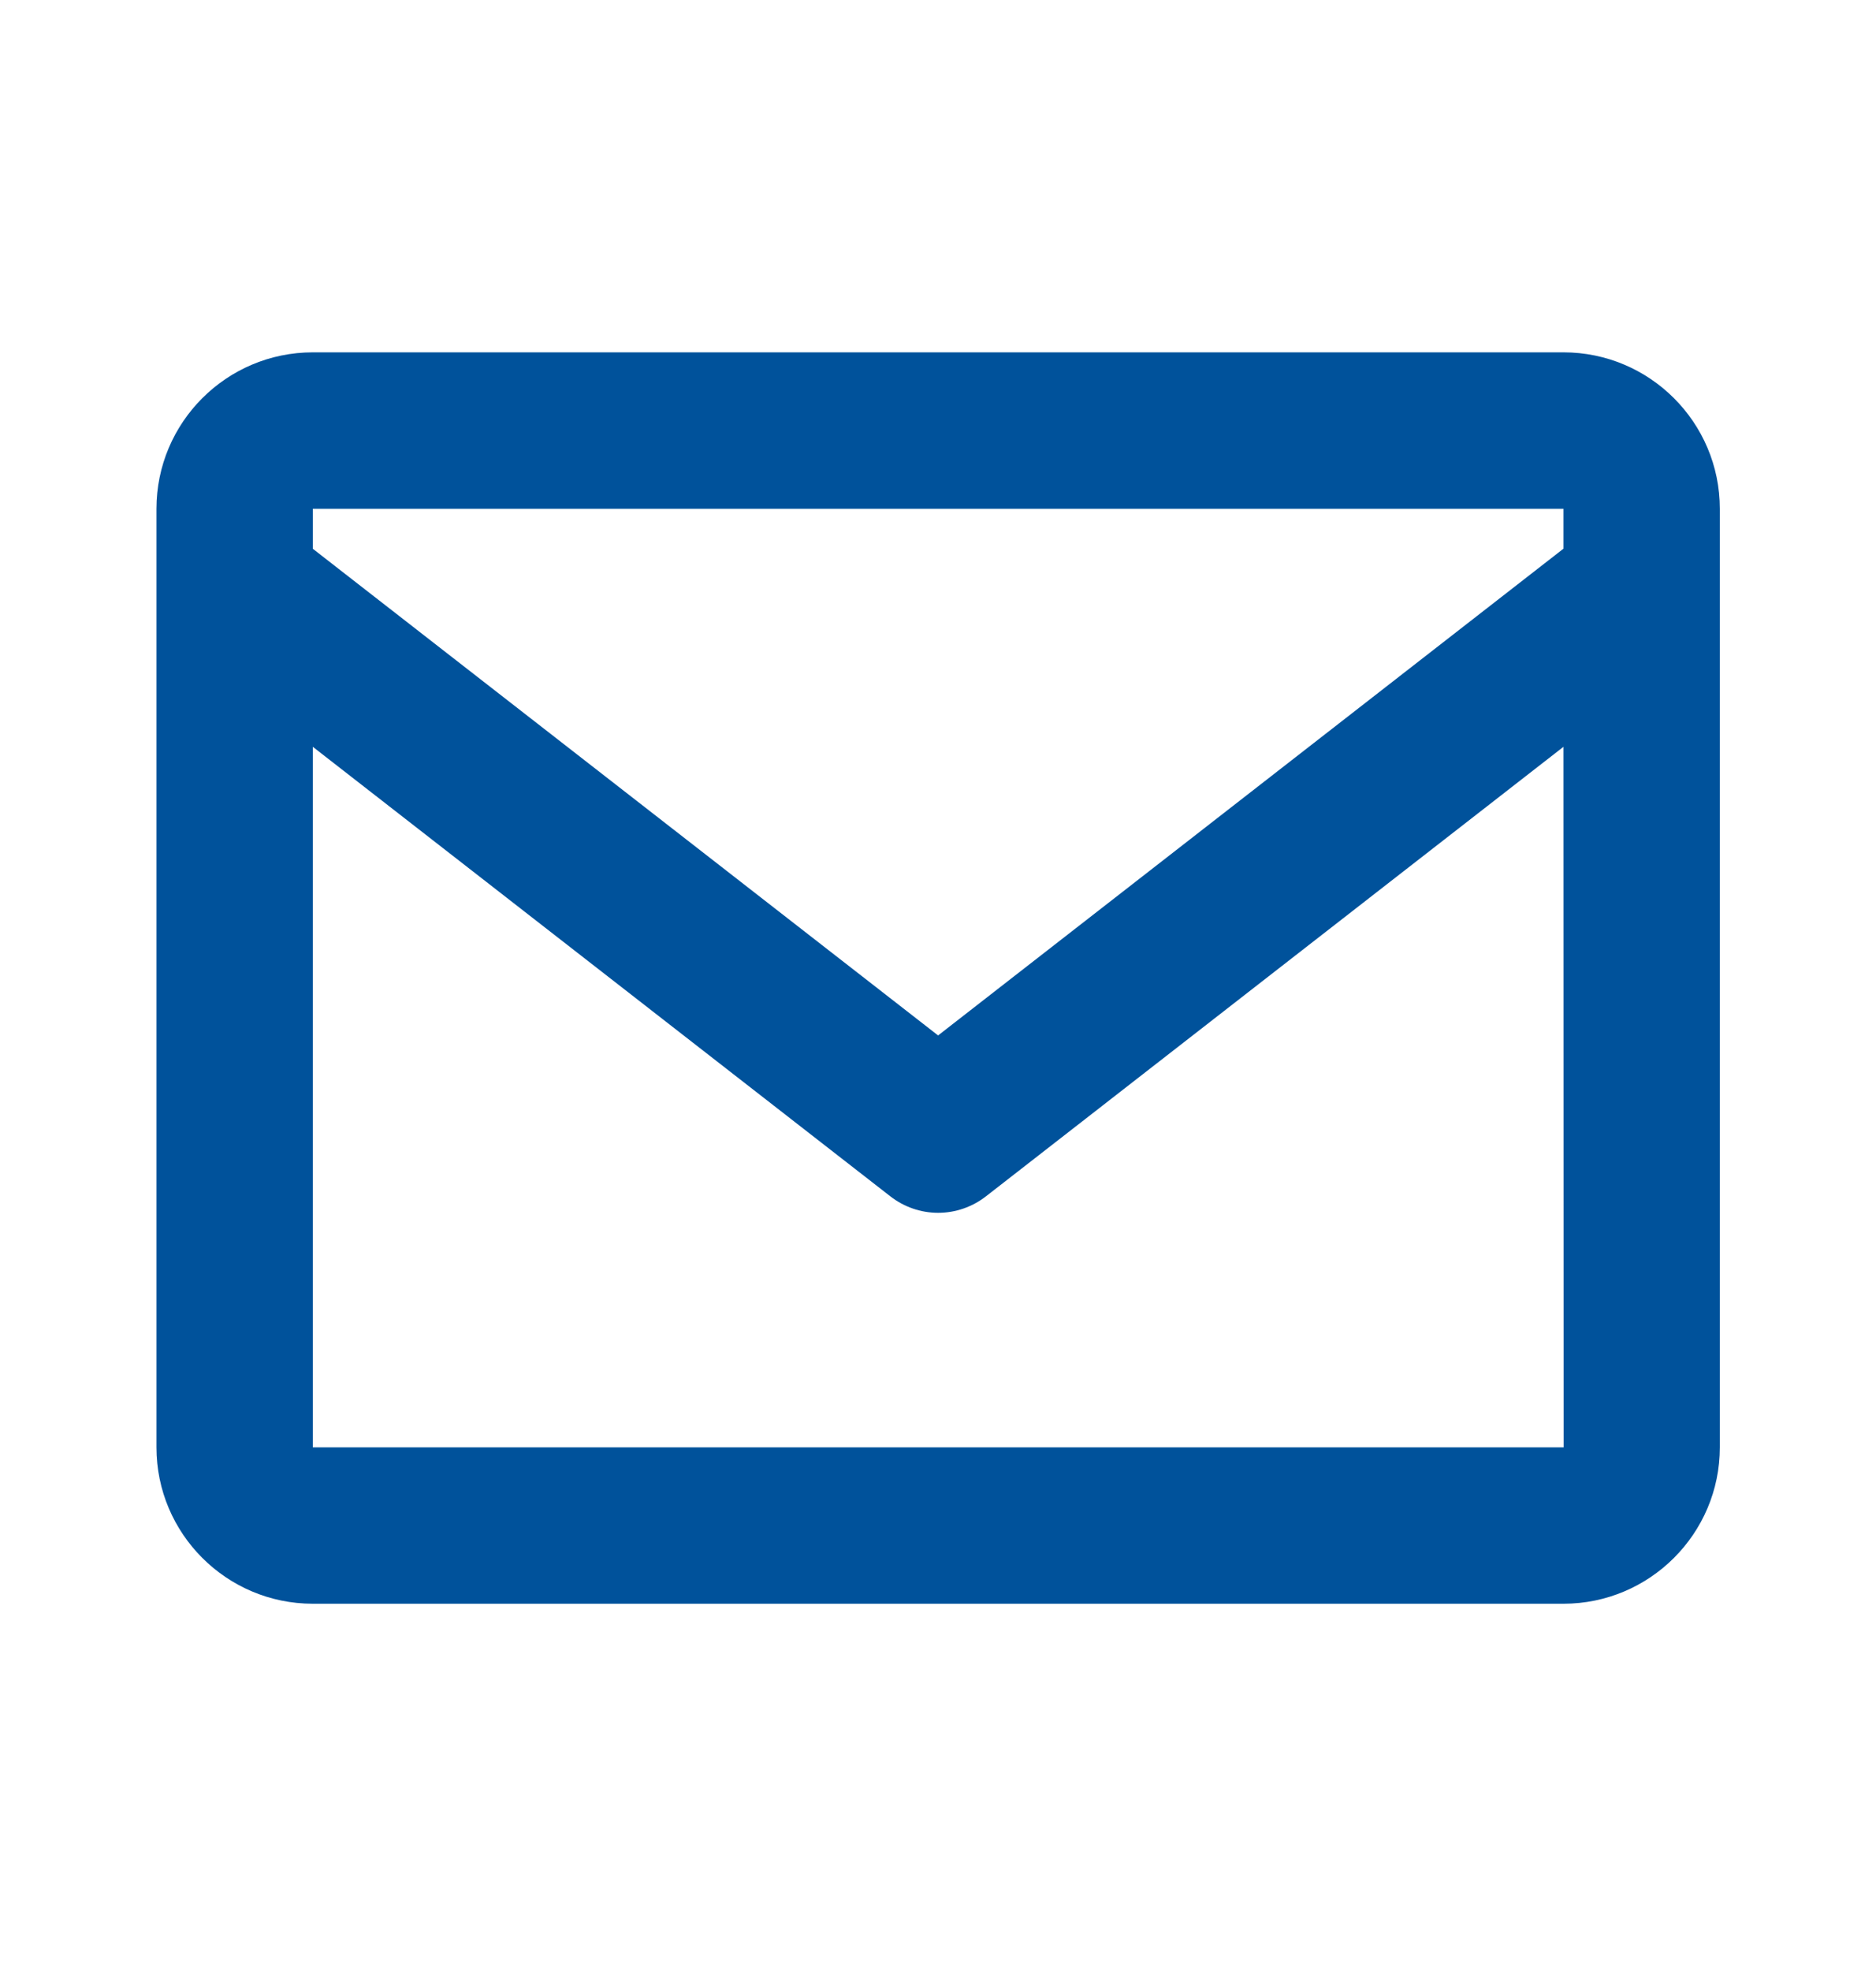 <svg width="20" height="21" viewBox="0 0 20 21" fill="none" xmlns="http://www.w3.org/2000/svg">
<g id="Icon / envelope">
<path id="icon" d="M16.668 3.754H3.335C2.415 3.754 1.668 4.501 1.668 5.421V15.421C1.668 16.34 2.415 17.087 3.335 17.087H16.668C17.587 17.087 18.335 16.34 18.335 15.421V5.421C18.335 4.501 17.587 3.754 16.668 3.754ZM16.668 5.421V5.846L10.001 11.032L3.335 5.847V5.421H16.668ZM3.335 15.421V7.957L9.49 12.745C9.636 12.859 9.816 12.922 10.001 12.922C10.187 12.922 10.367 12.859 10.513 12.745L16.668 7.957L16.67 15.421H3.335Z" fill="#00529B"/>
</g>
</svg>
